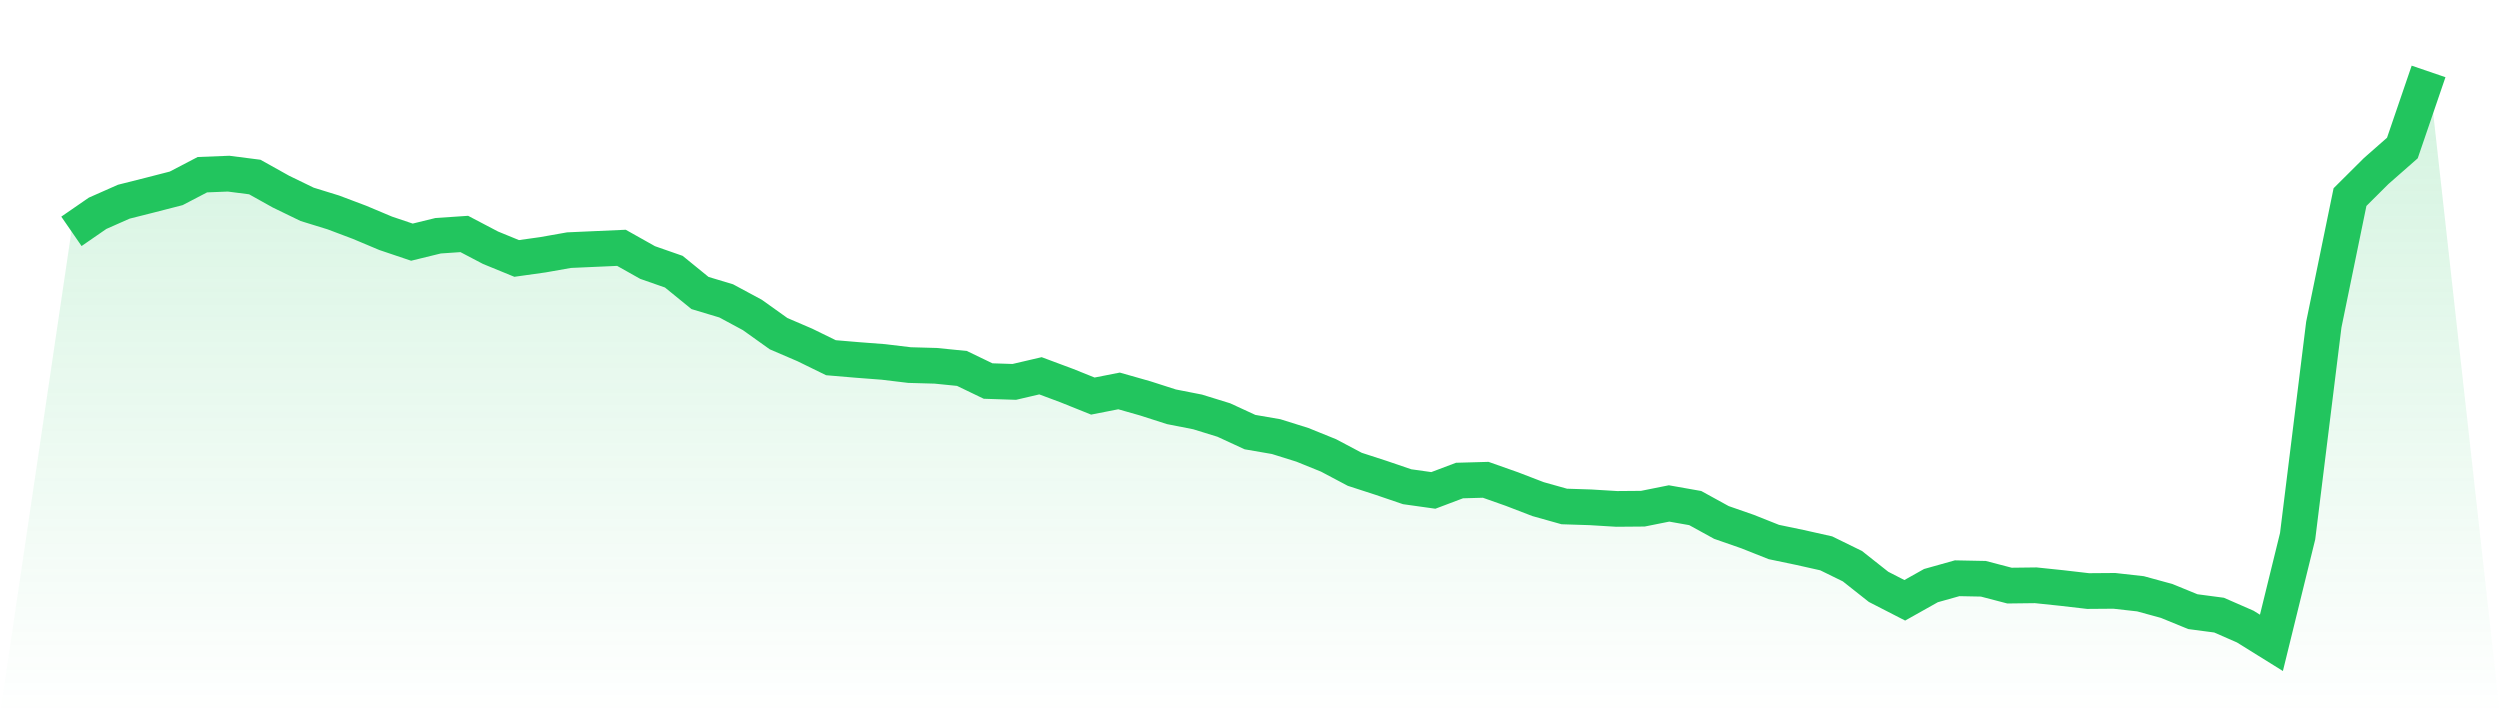 <svg viewBox="0 0 140 40" xmlns="http://www.w3.org/2000/svg">
<defs>
<linearGradient id="gradient" x1="0" x2="0" y1="0" y2="1">
<stop offset="0%" stop-color="#22c55e" stop-opacity="0.2"/>
<stop offset="100%" stop-color="#22c55e" stop-opacity="0"/>
</linearGradient>
</defs>
<path d="M4,12.955 L4,12.955 L5.467,11.943 L6.933,11.295 L8.4,10.925 L9.867,10.548 L11.333,9.783 L12.8,9.725 L14.267,9.913 L15.733,10.731 L17.2,11.443 L18.667,11.896 L20.133,12.449 L21.6,13.066 L23.067,13.561 L24.533,13.202 L26,13.102 L27.467,13.872 L28.933,14.473 L30.4,14.267 L31.867,14.008 L33.333,13.943 L34.8,13.878 L36.267,14.702 L37.733,15.214 L39.2,16.408 L40.667,16.849 L42.133,17.638 L43.6,18.685 L45.067,19.315 L46.533,20.032 L48,20.156 L49.467,20.268 L50.933,20.444 L52.4,20.485 L53.867,20.632 L55.333,21.338 L56.8,21.386 L58.267,21.044 L59.733,21.591 L61.2,22.18 L62.667,21.892 L64.133,22.309 L65.6,22.78 L67.067,23.068 L68.533,23.521 L70,24.198 L71.467,24.451 L72.933,24.91 L74.4,25.504 L75.867,26.281 L77.333,26.757 L78.8,27.257 L80.267,27.463 L81.733,26.91 L83.2,26.869 L84.667,27.387 L86.133,27.951 L87.6,28.363 L89.067,28.41 L90.533,28.499 L92,28.487 L93.467,28.193 L94.933,28.452 L96.4,29.258 L97.867,29.769 L99.333,30.352 L100.8,30.658 L102.267,30.987 L103.733,31.705 L105.2,32.864 L106.667,33.617 L108.133,32.794 L109.6,32.382 L111.067,32.411 L112.533,32.794 L114,32.776 L115.467,32.929 L116.933,33.099 L118.4,33.088 L119.867,33.252 L121.333,33.653 L122.8,34.253 L124.267,34.447 L125.733,35.088 L127.2,36 L128.667,30.028 L130.133,18.179 L131.6,11.037 L133.067,9.577 L134.533,8.289 L136,4 L140,40 L0,40 z" fill="url(#gradient)"/>
<path d="M4,12.955 L4,12.955 L5.467,11.943 L6.933,11.295 L8.4,10.925 L9.867,10.548 L11.333,9.783 L12.8,9.725 L14.267,9.913 L15.733,10.731 L17.2,11.443 L18.667,11.896 L20.133,12.449 L21.6,13.066 L23.067,13.561 L24.533,13.202 L26,13.102 L27.467,13.872 L28.933,14.473 L30.4,14.267 L31.867,14.008 L33.333,13.943 L34.8,13.878 L36.267,14.702 L37.733,15.214 L39.2,16.408 L40.667,16.849 L42.133,17.638 L43.6,18.685 L45.067,19.315 L46.533,20.032 L48,20.156 L49.467,20.268 L50.933,20.444 L52.4,20.485 L53.867,20.632 L55.333,21.338 L56.8,21.386 L58.267,21.044 L59.733,21.591 L61.2,22.18 L62.667,21.892 L64.133,22.309 L65.6,22.78 L67.067,23.068 L68.533,23.521 L70,24.198 L71.467,24.451 L72.933,24.91 L74.4,25.504 L75.867,26.281 L77.333,26.757 L78.8,27.257 L80.267,27.463 L81.733,26.91 L83.2,26.869 L84.667,27.387 L86.133,27.951 L87.6,28.363 L89.067,28.41 L90.533,28.499 L92,28.487 L93.467,28.193 L94.933,28.452 L96.4,29.258 L97.867,29.769 L99.333,30.352 L100.8,30.658 L102.267,30.987 L103.733,31.705 L105.2,32.864 L106.667,33.617 L108.133,32.794 L109.6,32.382 L111.067,32.411 L112.533,32.794 L114,32.776 L115.467,32.929 L116.933,33.099 L118.4,33.088 L119.867,33.252 L121.333,33.653 L122.8,34.253 L124.267,34.447 L125.733,35.088 L127.2,36 L128.667,30.028 L130.133,18.179 L131.6,11.037 L133.067,9.577 L134.533,8.289 L136,4" fill="none" stroke="#22c55e" stroke-width="2"/>
</svg>